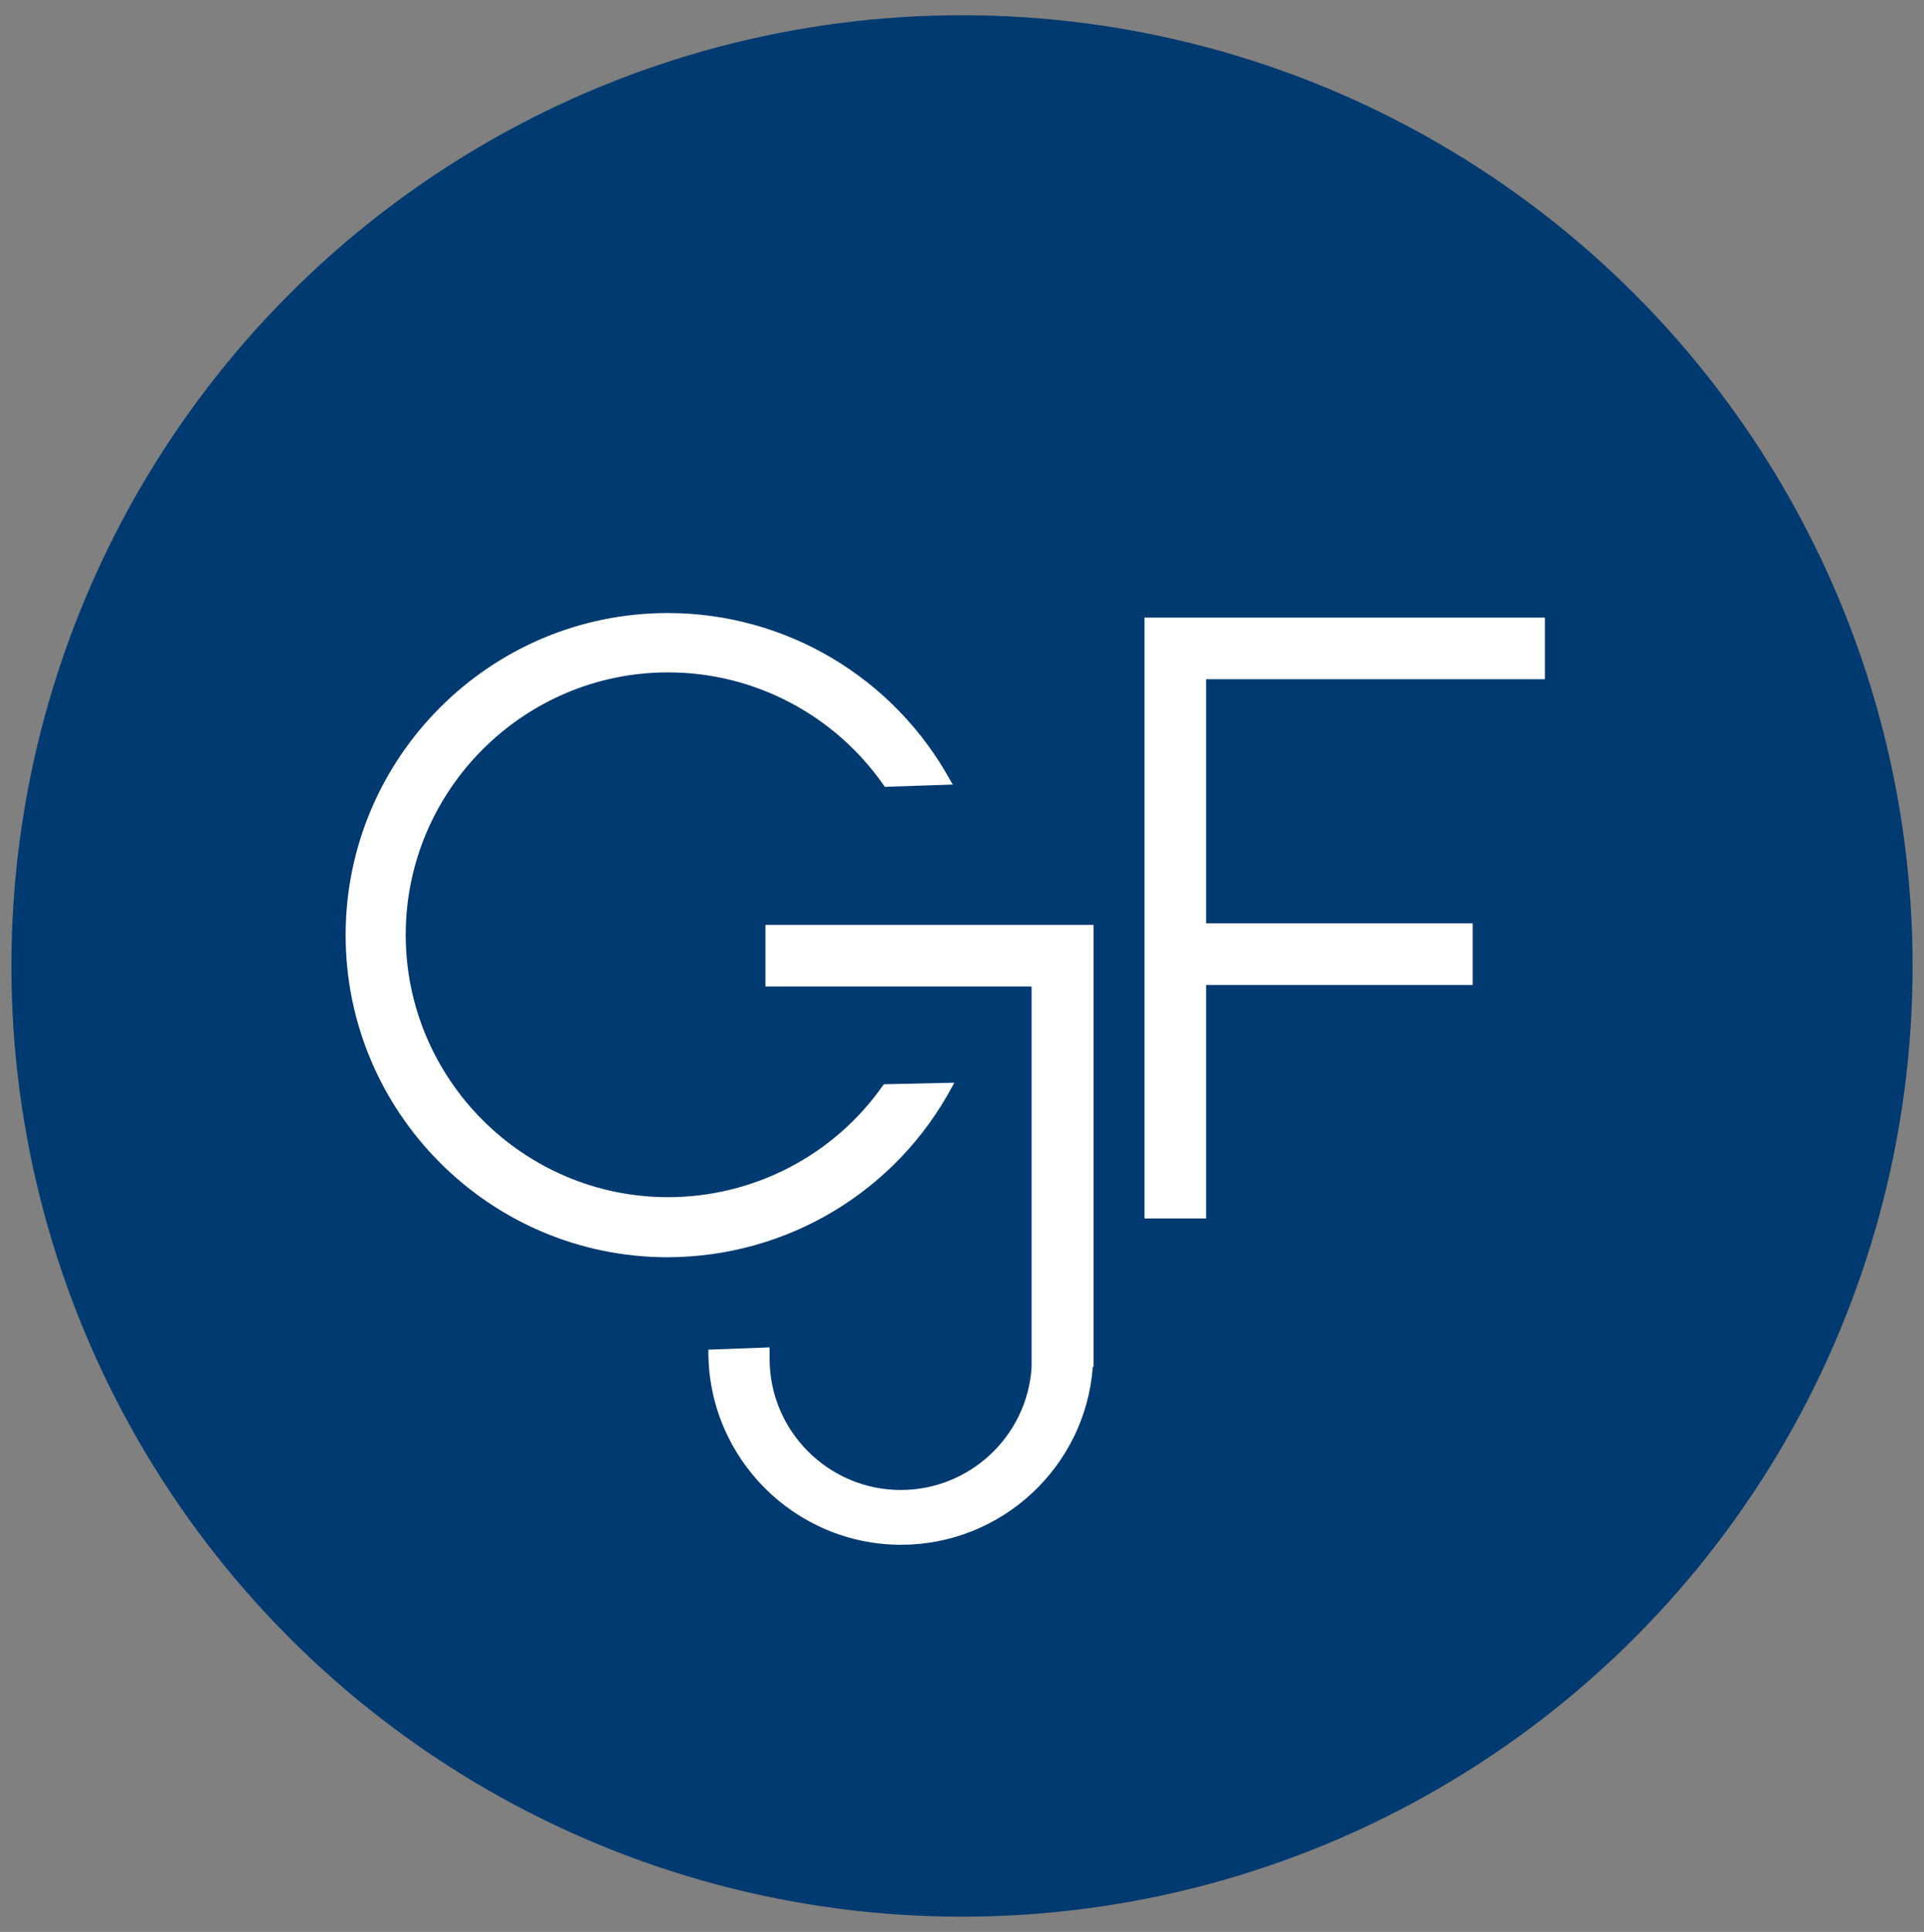 <?xml version="1.0" encoding="utf-8"?>
<!-- Generator: Adobe Illustrator 27.9.0, SVG Export Plug-In . SVG Version: 6.00 Build 0)  -->
<svg version="1.1" id="Capa_1" xmlns="http://www.w3.org/2000/svg" xmlns:xlink="http://www.w3.org/1999/xlink" x="0px" y="0px"
	 viewBox="0 0 506 508" style="enable-background:new 0 0 506 508;" xml:space="preserve">
<rect x="0" y="0" width="506" height="508" fill="#808080" stroke="none"/>
<style type="text/css">
	.st0{fill:#003A70;}
	.st1{fill:#FFFFFF;}
</style>
<g>
	<circle class="st0" cx="253" cy="254" r="250"/>
	<g>
		<path class="st1" d="M250.5,285.6l0.5-0.9l-18.2,0.4h-0.3l-0.2,0.2c-12.9,18.5-34.1,29.5-56.6,29.5c-38,0-69-31-69-69s31-69,69-69
			c22.7,0,43.9,11.2,56.8,29.8l0.2,0.3l17.9-0.6l-0.5-0.8c-14.9-27.3-43.4-44.3-74.5-44.3c-46.7,0-84.7,38-84.7,84.7
			s38,84.7,84.7,84.7C207.1,330.5,235.7,313.3,250.5,285.6z"/>
		<polygon class="st1" points="406.3,178.6 406.3,162.4 301,162.4 301,320.4 317.2,320.4 317.2,259 387.3,259 387.3,242.8 
			317.2,242.8 317.2,178.6 		"/>
		<path class="st1" d="M201.2,259.4h70.1v100.2c-1.2,18.1-16.3,32.2-34.4,32.2c-19,0-34.5-15.5-34.5-34.5v-3l-16.1,0.6v0.6
			c0,27.9,22.7,50.7,50.7,50.7c26.4,0,48.5-20.5,50.4-46.8h0.2V243.2h-86.3v16.2H201.2z"/>
	</g>
</g>
</svg>
